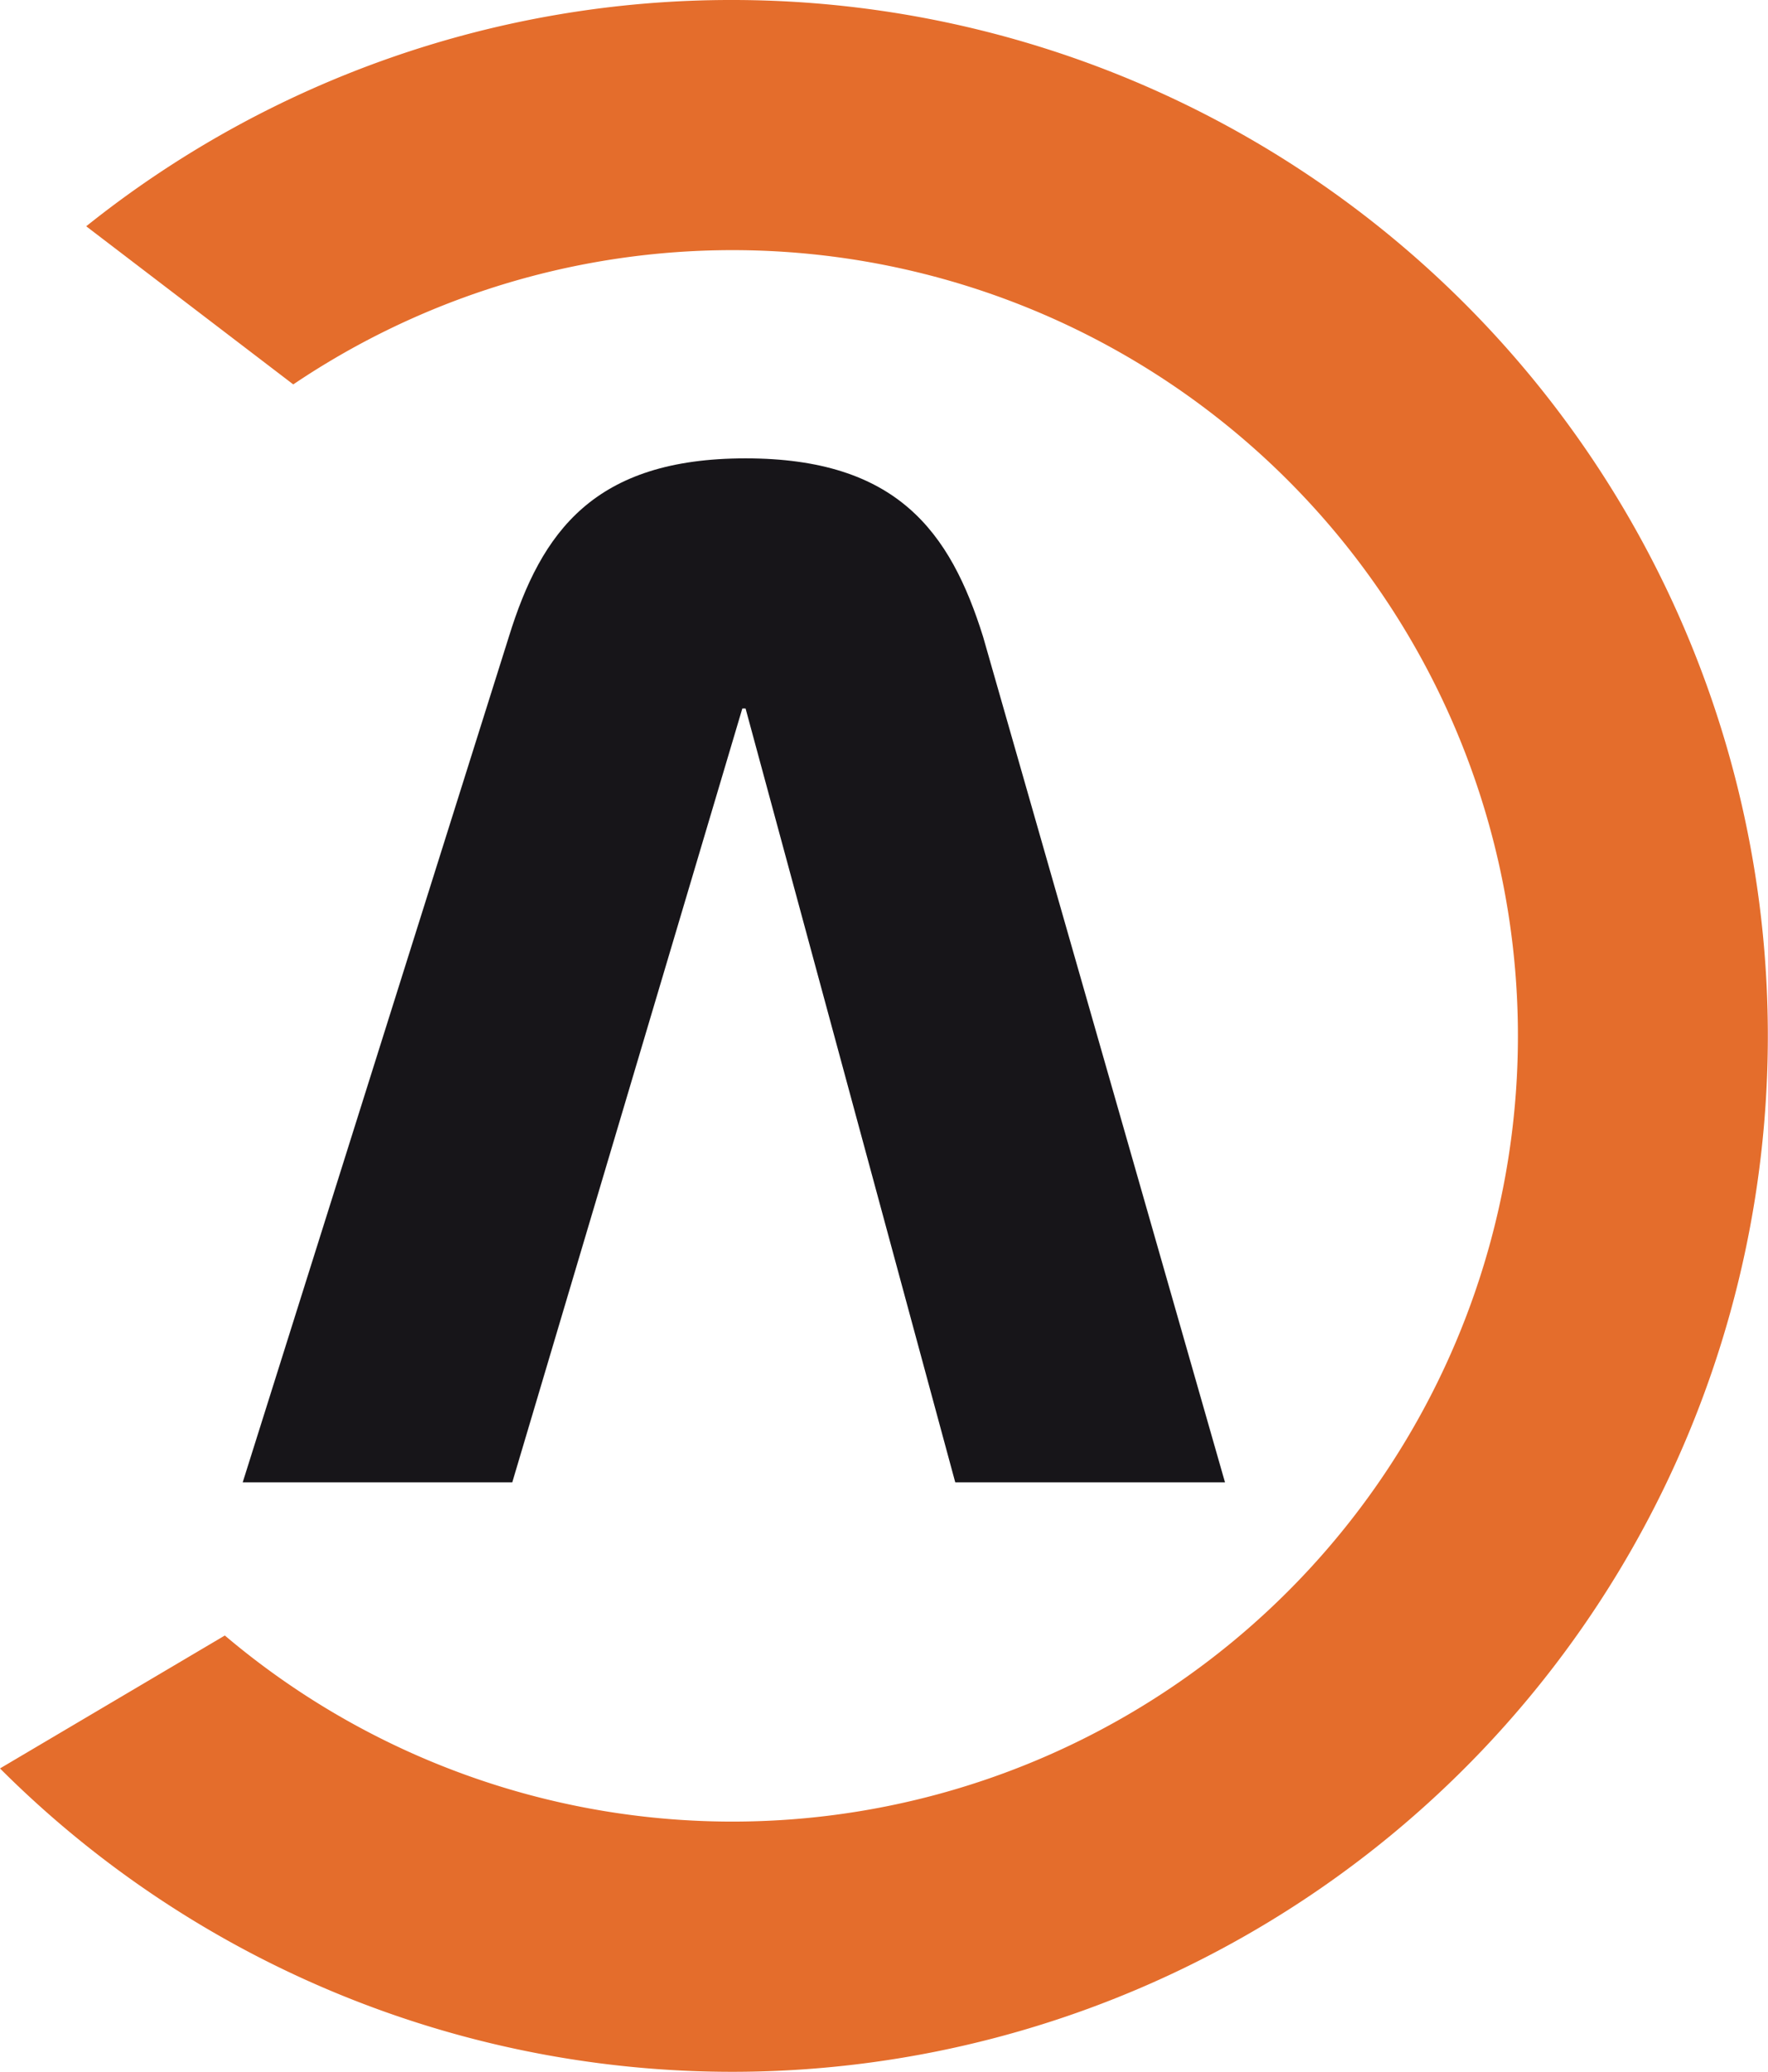 <svg id="picto-ica-black" xmlns="http://www.w3.org/2000/svg" width="57.875" height="67.803" viewBox="0 0 57.875 67.803">
  <path id="Tracé_37" data-name="Tracé 37" d="M31.27,48.51,24.406,23.185H24.3L16.769,48.51H7.945l8.714-27.677C17.722,17.4,19.449,15,24.406,15s6.7,2.4,7.775,5.837L40.1,48.51Z" fill="#171519"/>
  <path id="Tracé_38" data-name="Tracé 38" d="M23.978,0A33.773,33.773,0,0,0,2.822,7.405L9.6,12.58A25.713,25.713,0,1,1,7.36,53.522L0,57.872A33.9,33.9,0,1,0,23.978,0" fill="#e46d2c"/>
</svg>
